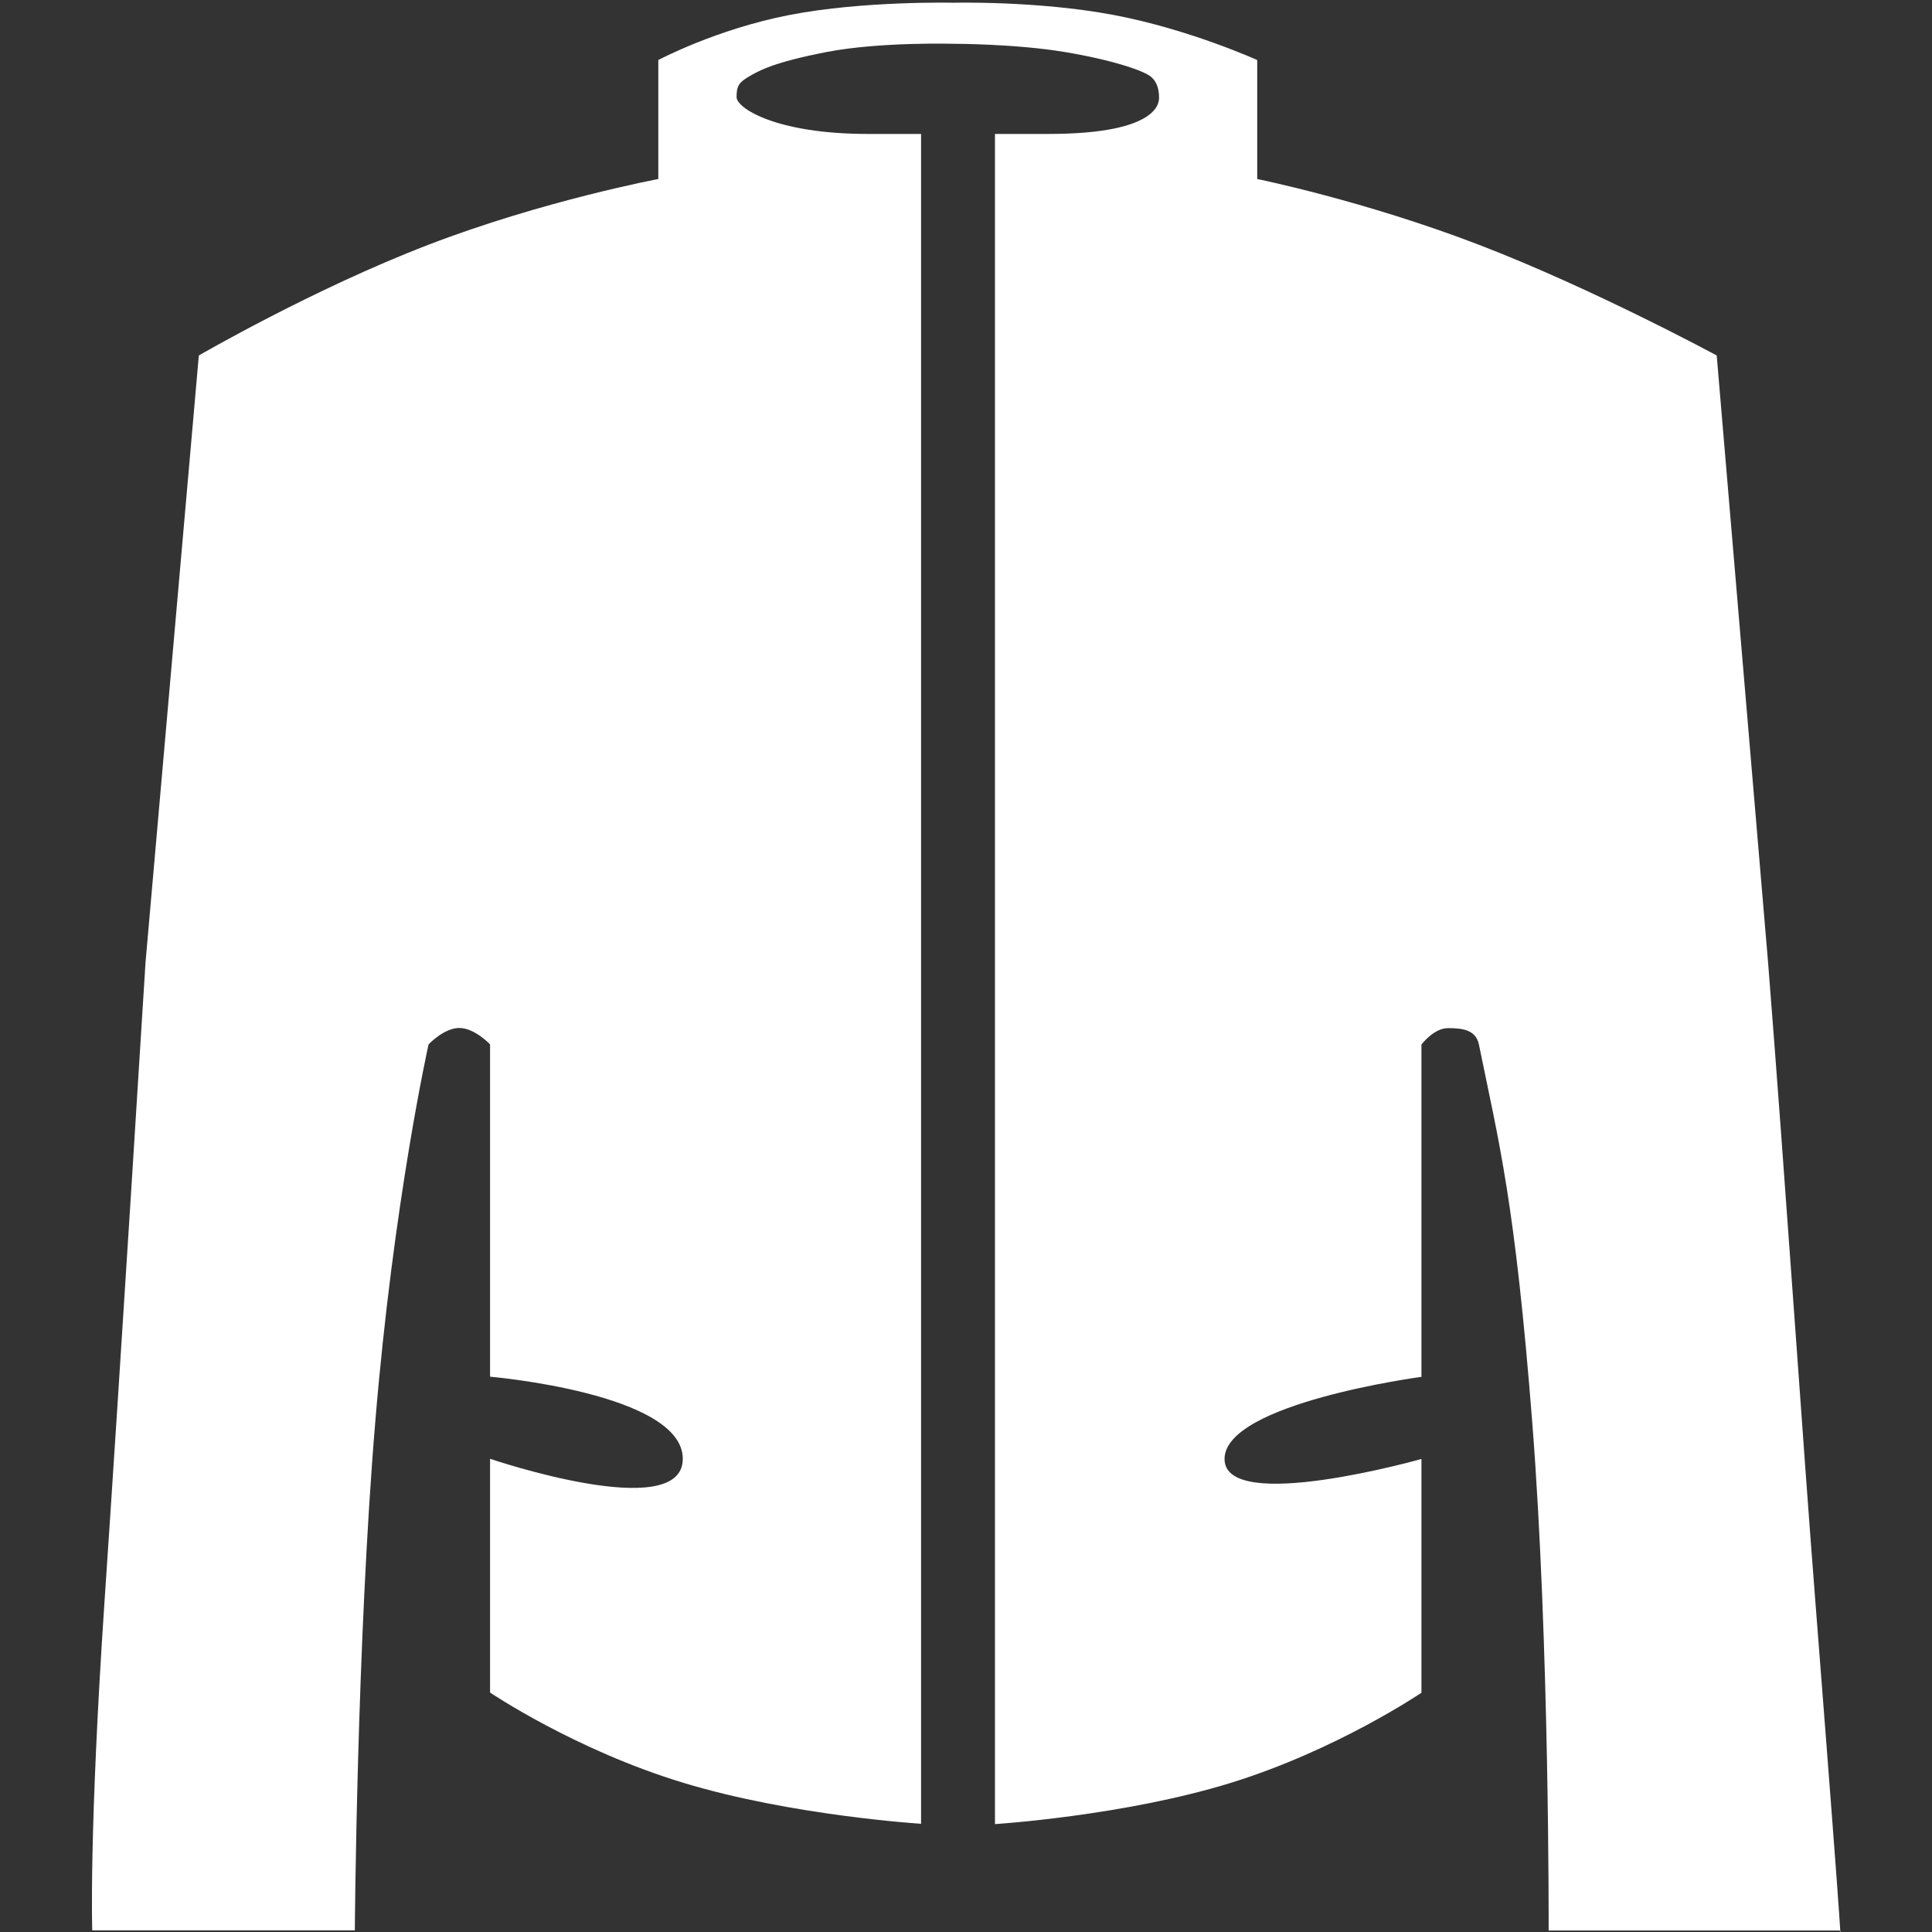 <?xml version="1.0" encoding="UTF-8" standalone="no"?>
<!-- Created with Inkscape (http://www.inkscape.org/) -->

<svg
   width="400mm"
   height="400mm"
   viewBox="0 0 400 400"
   version="1.1"
   id="SVGRoot"
   xml:space="preserve"
   xmlns:xlink="http://www.w3.org/1999/xlink"
   xmlns="http://www.w3.org/2000/svg"
   xmlns:svg="http://www.w3.org/2000/svg"><rect x="0" y="0" width="400" height="400" fill="#333333" stroke="none"/><defs
     id="defs1947"><linearGradient
       x1="348.283"
       y1="0"
       x2="782.06"
       y2="786.483"
       id="a"
       gradientUnits="userSpaceOnUse"><stop
         stop-color="#72B4F5"
         offset="0%"
         id="stop2148" /><stop
         stop-color="#356EBF"
         offset="100%"
         id="stop2150" /></linearGradient><rect
       width="1024"
       height="1024"
       id="artboard_1" /><clipPath
       id="clip_1"><use
         xlink:href="#artboard_1"
         clip-rule="evenodd"
         id="use11810" /></clipPath></defs><g
     id="layer1"><g
       id="g639"
       style="display:inline;mix-blend-mode:overlay;fill:#000000"
       transform="matrix(33.333,0,0,33.333,-200,-200)"><path
         d="m 6.573,17.99 c 0,0 -0.021,-0.595 0.076,-2.039 0.098,-1.443 0.255,-3.974 0.255,-3.974 L 7.235,8.208 c 0,0 0.713,-0.414 1.427,-0.688 C 9.375,7.246 10.089,7.112 10.089,7.112 V 6.373 c 0,0 0.357,-0.191 0.815,-0.28 0.459,-0.089 1.019,-0.076 1.019,-0.076 0,0 0.522,-0.013 0.994,0.076 0.471,0.089 0.892,0.28 0.892,0.28 v 0.739 c 0,0 0.662,0.134 1.376,0.408 0.713,0.274 1.478,0.688 1.478,0.688 l 0.319,3.77 c 0.107,1.352 0.218,3.009 0.294,3.974 0.191,2.446 0.152,2.039 0.152,2.039 h -1.809 c 0,0 0.006,-1.783 -0.102,-3.159 -0.108,-1.376 -0.206,-1.731 -0.331,-2.344 -0.019,-0.092 -0.103,-0.102 -0.192,-0.102 -0.089,0 -0.165,0.102 -0.165,0.102 v 2.064 c 0,0 -1.223,0.163 -1.223,0.51 0,0.346 1.223,0 1.223,0 v 1.452 c 0,0 -0.526,0.357 -1.188,0.561 -0.662,0.204 -1.461,0.255 -1.461,0.255 V 6.832 c 0,0 0.082,0 0.331,0 0.711,0 0.688,-0.21 0.688,-0.229 0,-0.039 -0.009,-0.093 -0.051,-0.127 -0.042,-0.035 -0.229,-0.102 -0.535,-0.153 -0.306,-0.051 -0.688,-0.051 -0.688,-0.051 0,0 -0.459,-0.013 -0.79,0.051 -0.331,0.064 -0.423,0.117 -0.484,0.153 -0.061,0.036 -0.076,0.058 -0.076,0.127 0,0.069 0.247,0.229 0.815,0.229 0.285,0 0.331,0 0.331,0 V 17.328 c 0,0 -0.809,-0.051 -1.478,-0.255 C 9.573,16.87 9.044,16.513 9.044,16.513 v -1.452 c 0,0 1.197,0.407 1.197,0 0,-0.407 -1.197,-0.51 -1.197,-0.51 v -2.064 c 0,0 -0.096,-0.102 -0.191,-0.102 -0.096,0 -0.191,0.102 -0.191,0.102 0,0 -0.217,0.968 -0.331,2.344 -0.115,1.376 -0.127,3.159 -0.127,3.159 z"
         id="Vector"
         fill="#ffffff"
         fill-rule="evenodd"
         stroke="none"
         style="stroke-width:0.051" /></g></g></svg>
